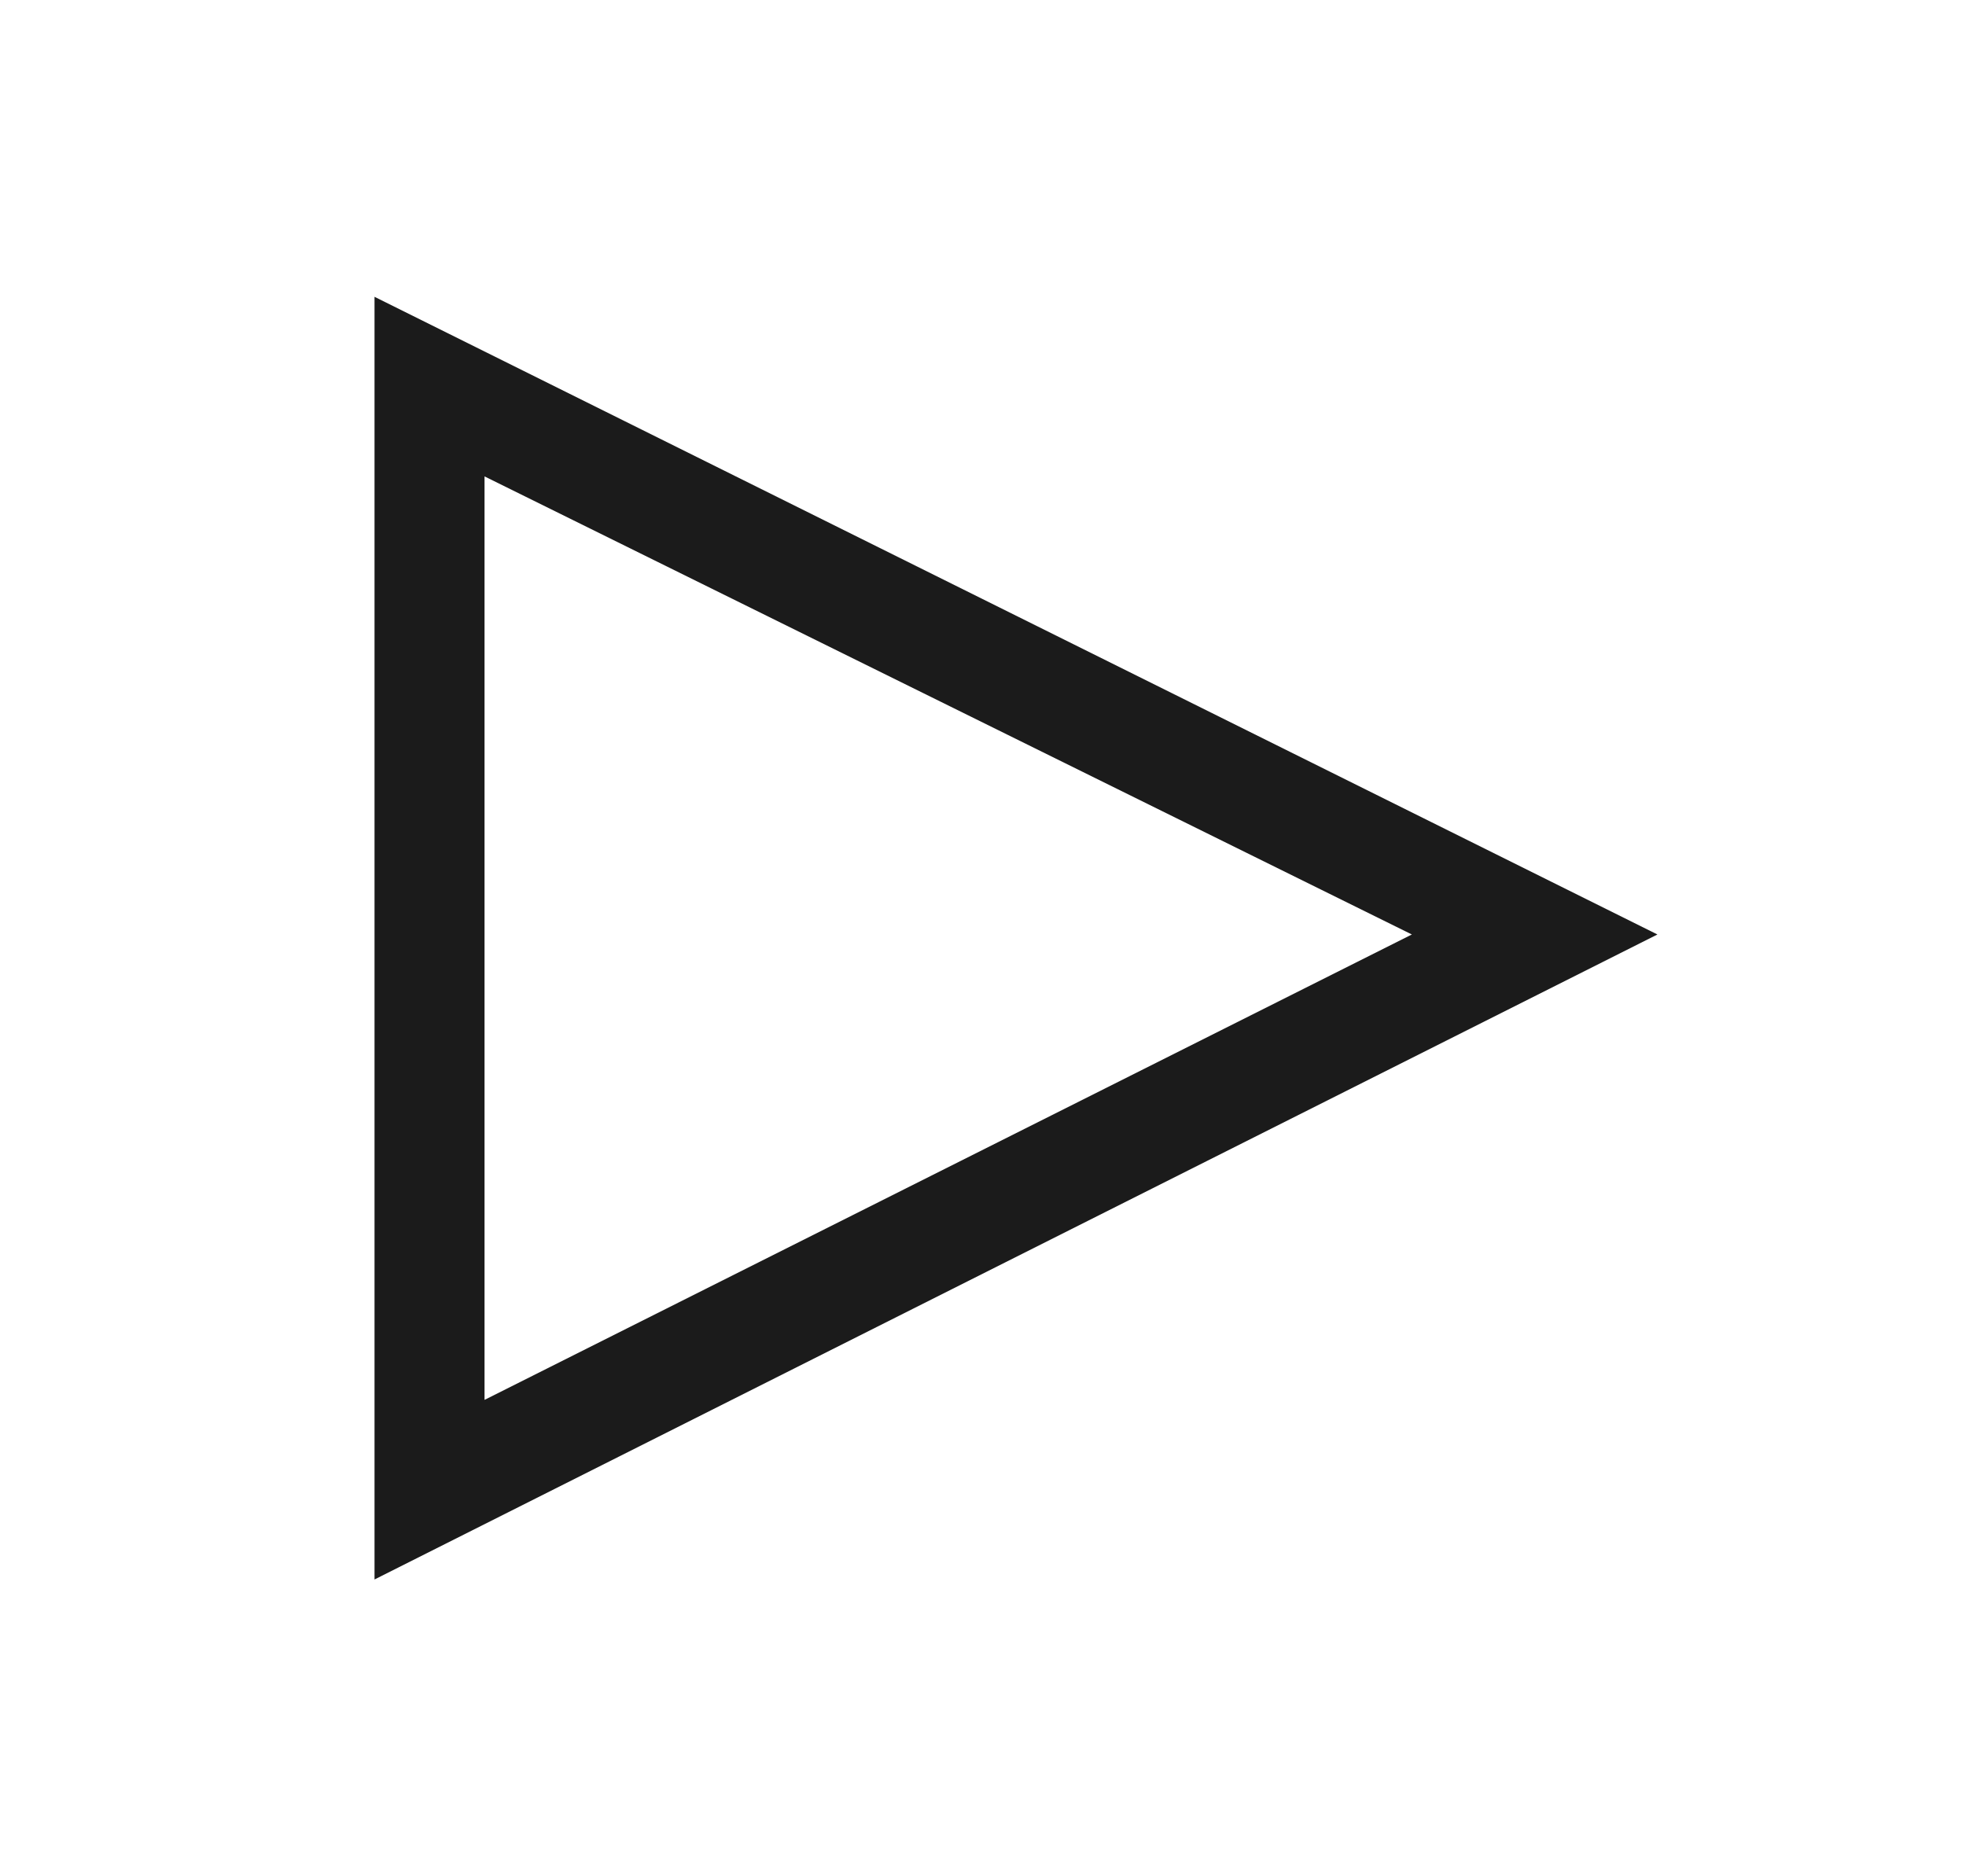 <svg width="22" height="21" viewBox="0 0 22 21" fill="none" xmlns="http://www.w3.org/2000/svg">
<path d="M4.191 3.322V17.678L18.547 10.459L4.191 3.322ZM5.422 5.332L15.799 10.459L5.422 15.668V5.332Z" fill="#1B1B1B"/>
</svg>
